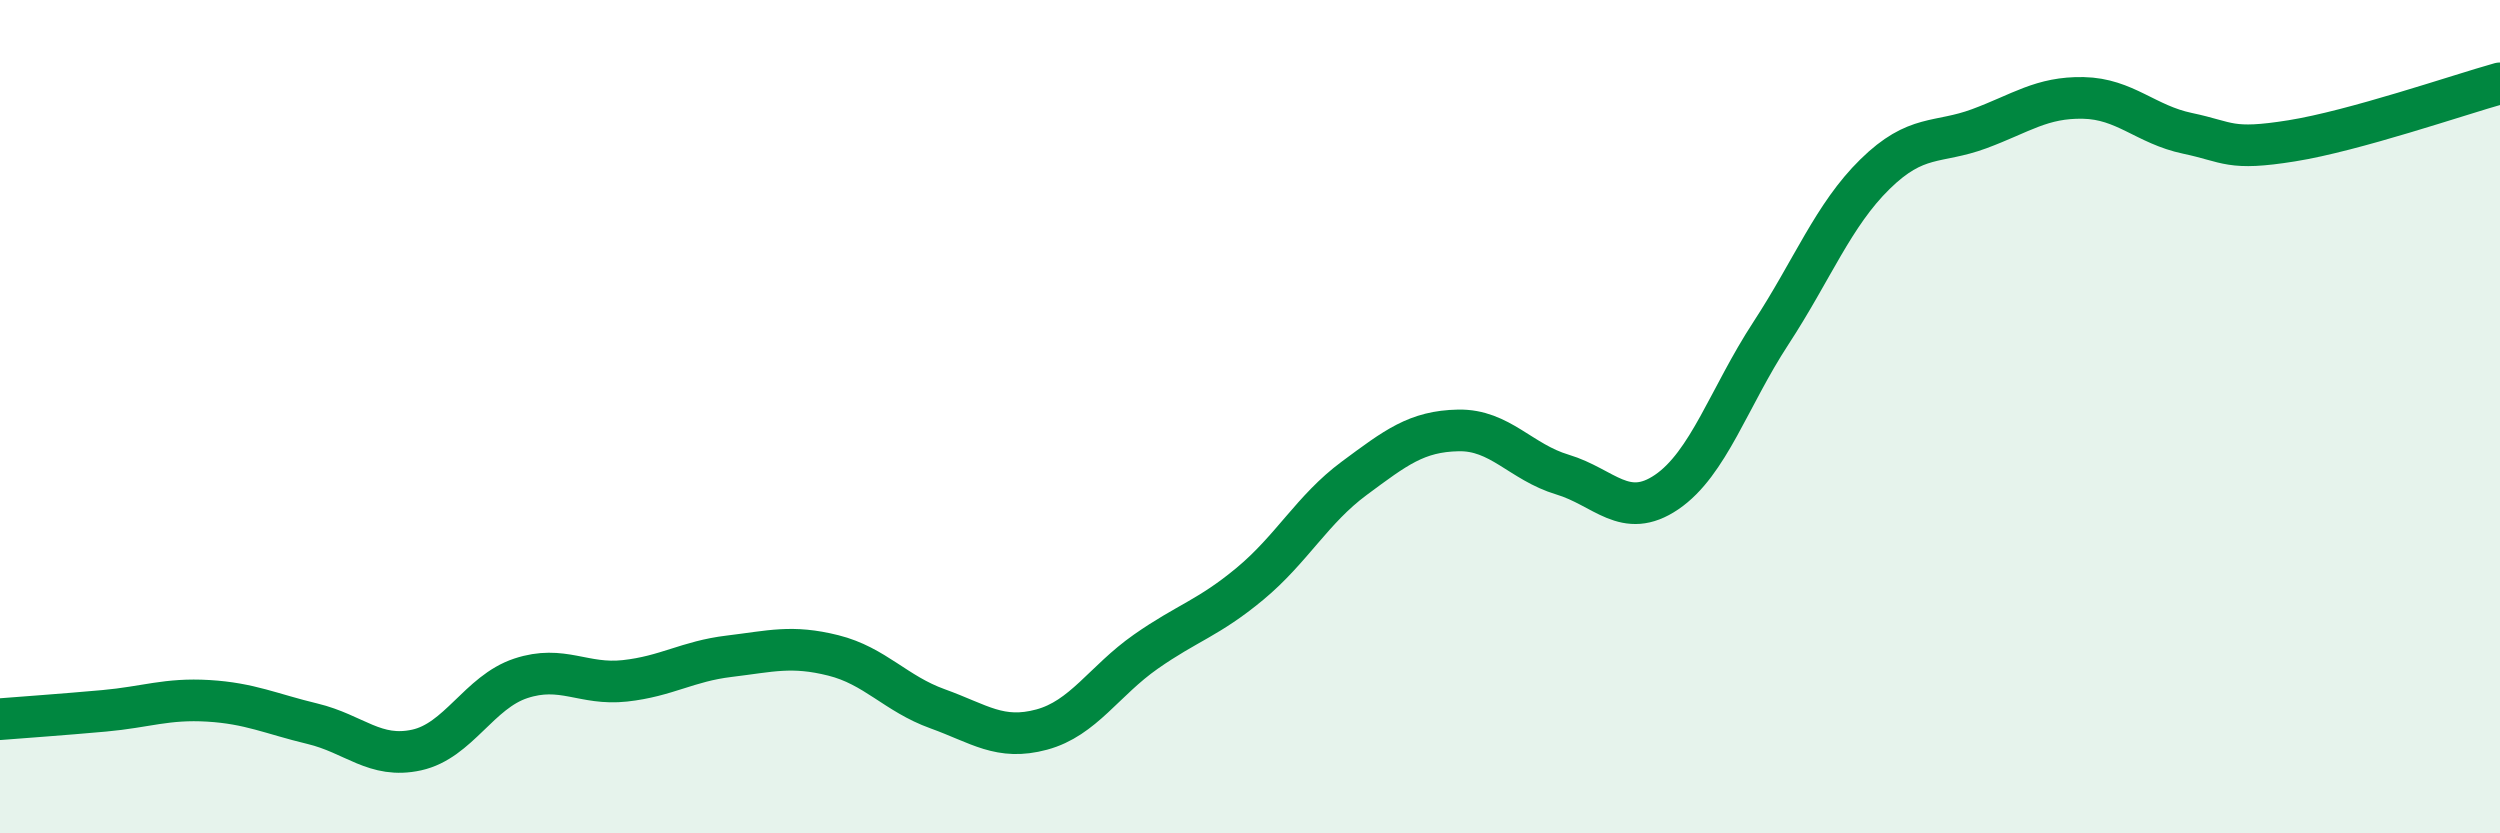 
    <svg width="60" height="20" viewBox="0 0 60 20" xmlns="http://www.w3.org/2000/svg">
      <path
        d="M 0,17.26 C 0.5,17.22 1.5,17.15 2.5,17.06 C 3.5,16.97 4,16.76 5,16.82 C 6,16.88 6.5,17.13 7.5,17.37 C 8.5,17.61 9,18.22 10,18 C 11,17.78 11.5,16.61 12.5,16.28 C 13.5,15.95 14,16.45 15,16.34 C 16,16.23 16.5,15.87 17.5,15.75 C 18.5,15.63 19,15.48 20,15.73 C 21,15.98 21.5,16.65 22.5,17.01 C 23.5,17.37 24,17.78 25,17.51 C 26,17.24 26.5,16.34 27.5,15.64 C 28.5,14.94 29,14.84 30,14.01 C 31,13.18 31.5,12.22 32.5,11.48 C 33.5,10.74 34,10.35 35,10.33 C 36,10.31 36.5,11.09 37.5,11.39 C 38.5,11.69 39,12.49 40,11.81 C 41,11.13 41.5,9.53 42.5,8 C 43.5,6.47 44,5.16 45,4.18 C 46,3.2 46.5,3.46 47.5,3.09 C 48.5,2.72 49,2.33 50,2.35 C 51,2.37 51.5,2.99 52.5,3.2 C 53.5,3.41 53.5,3.62 55,3.38 C 56.5,3.14 59,2.28 60,2L60 20L0 20Z"
        fill="#008740"
        opacity="0.1"
        stroke-linecap="round"
        stroke-linejoin="round"
      />
      <path
        d="M 0,17.26 C 0.5,17.22 1.5,17.15 2.5,17.06 C 3.5,16.97 4,16.76 5,16.82 C 6,16.88 6.5,17.13 7.5,17.37 C 8.5,17.61 9,18.22 10,18 C 11,17.78 11.5,16.61 12.5,16.28 C 13.5,15.95 14,16.45 15,16.34 C 16,16.23 16.5,15.87 17.5,15.75 C 18.5,15.63 19,15.48 20,15.73 C 21,15.98 21.5,16.65 22.5,17.01 C 23.5,17.37 24,17.78 25,17.51 C 26,17.24 26.5,16.34 27.5,15.64 C 28.5,14.94 29,14.84 30,14.01 C 31,13.18 31.5,12.22 32.5,11.48 C 33.5,10.74 34,10.35 35,10.33 C 36,10.31 36.5,11.09 37.5,11.39 C 38.5,11.69 39,12.49 40,11.81 C 41,11.13 41.5,9.53 42.5,8 C 43.5,6.47 44,5.16 45,4.18 C 46,3.2 46.5,3.46 47.5,3.09 C 48.5,2.72 49,2.33 50,2.35 C 51,2.37 51.5,2.99 52.5,3.2 C 53.5,3.41 53.5,3.62 55,3.38 C 56.5,3.14 59,2.28 60,2"
        stroke="#008740"
        stroke-width="1"
        fill="none"
        stroke-linecap="round"
        stroke-linejoin="round"
      />
    </svg>
  